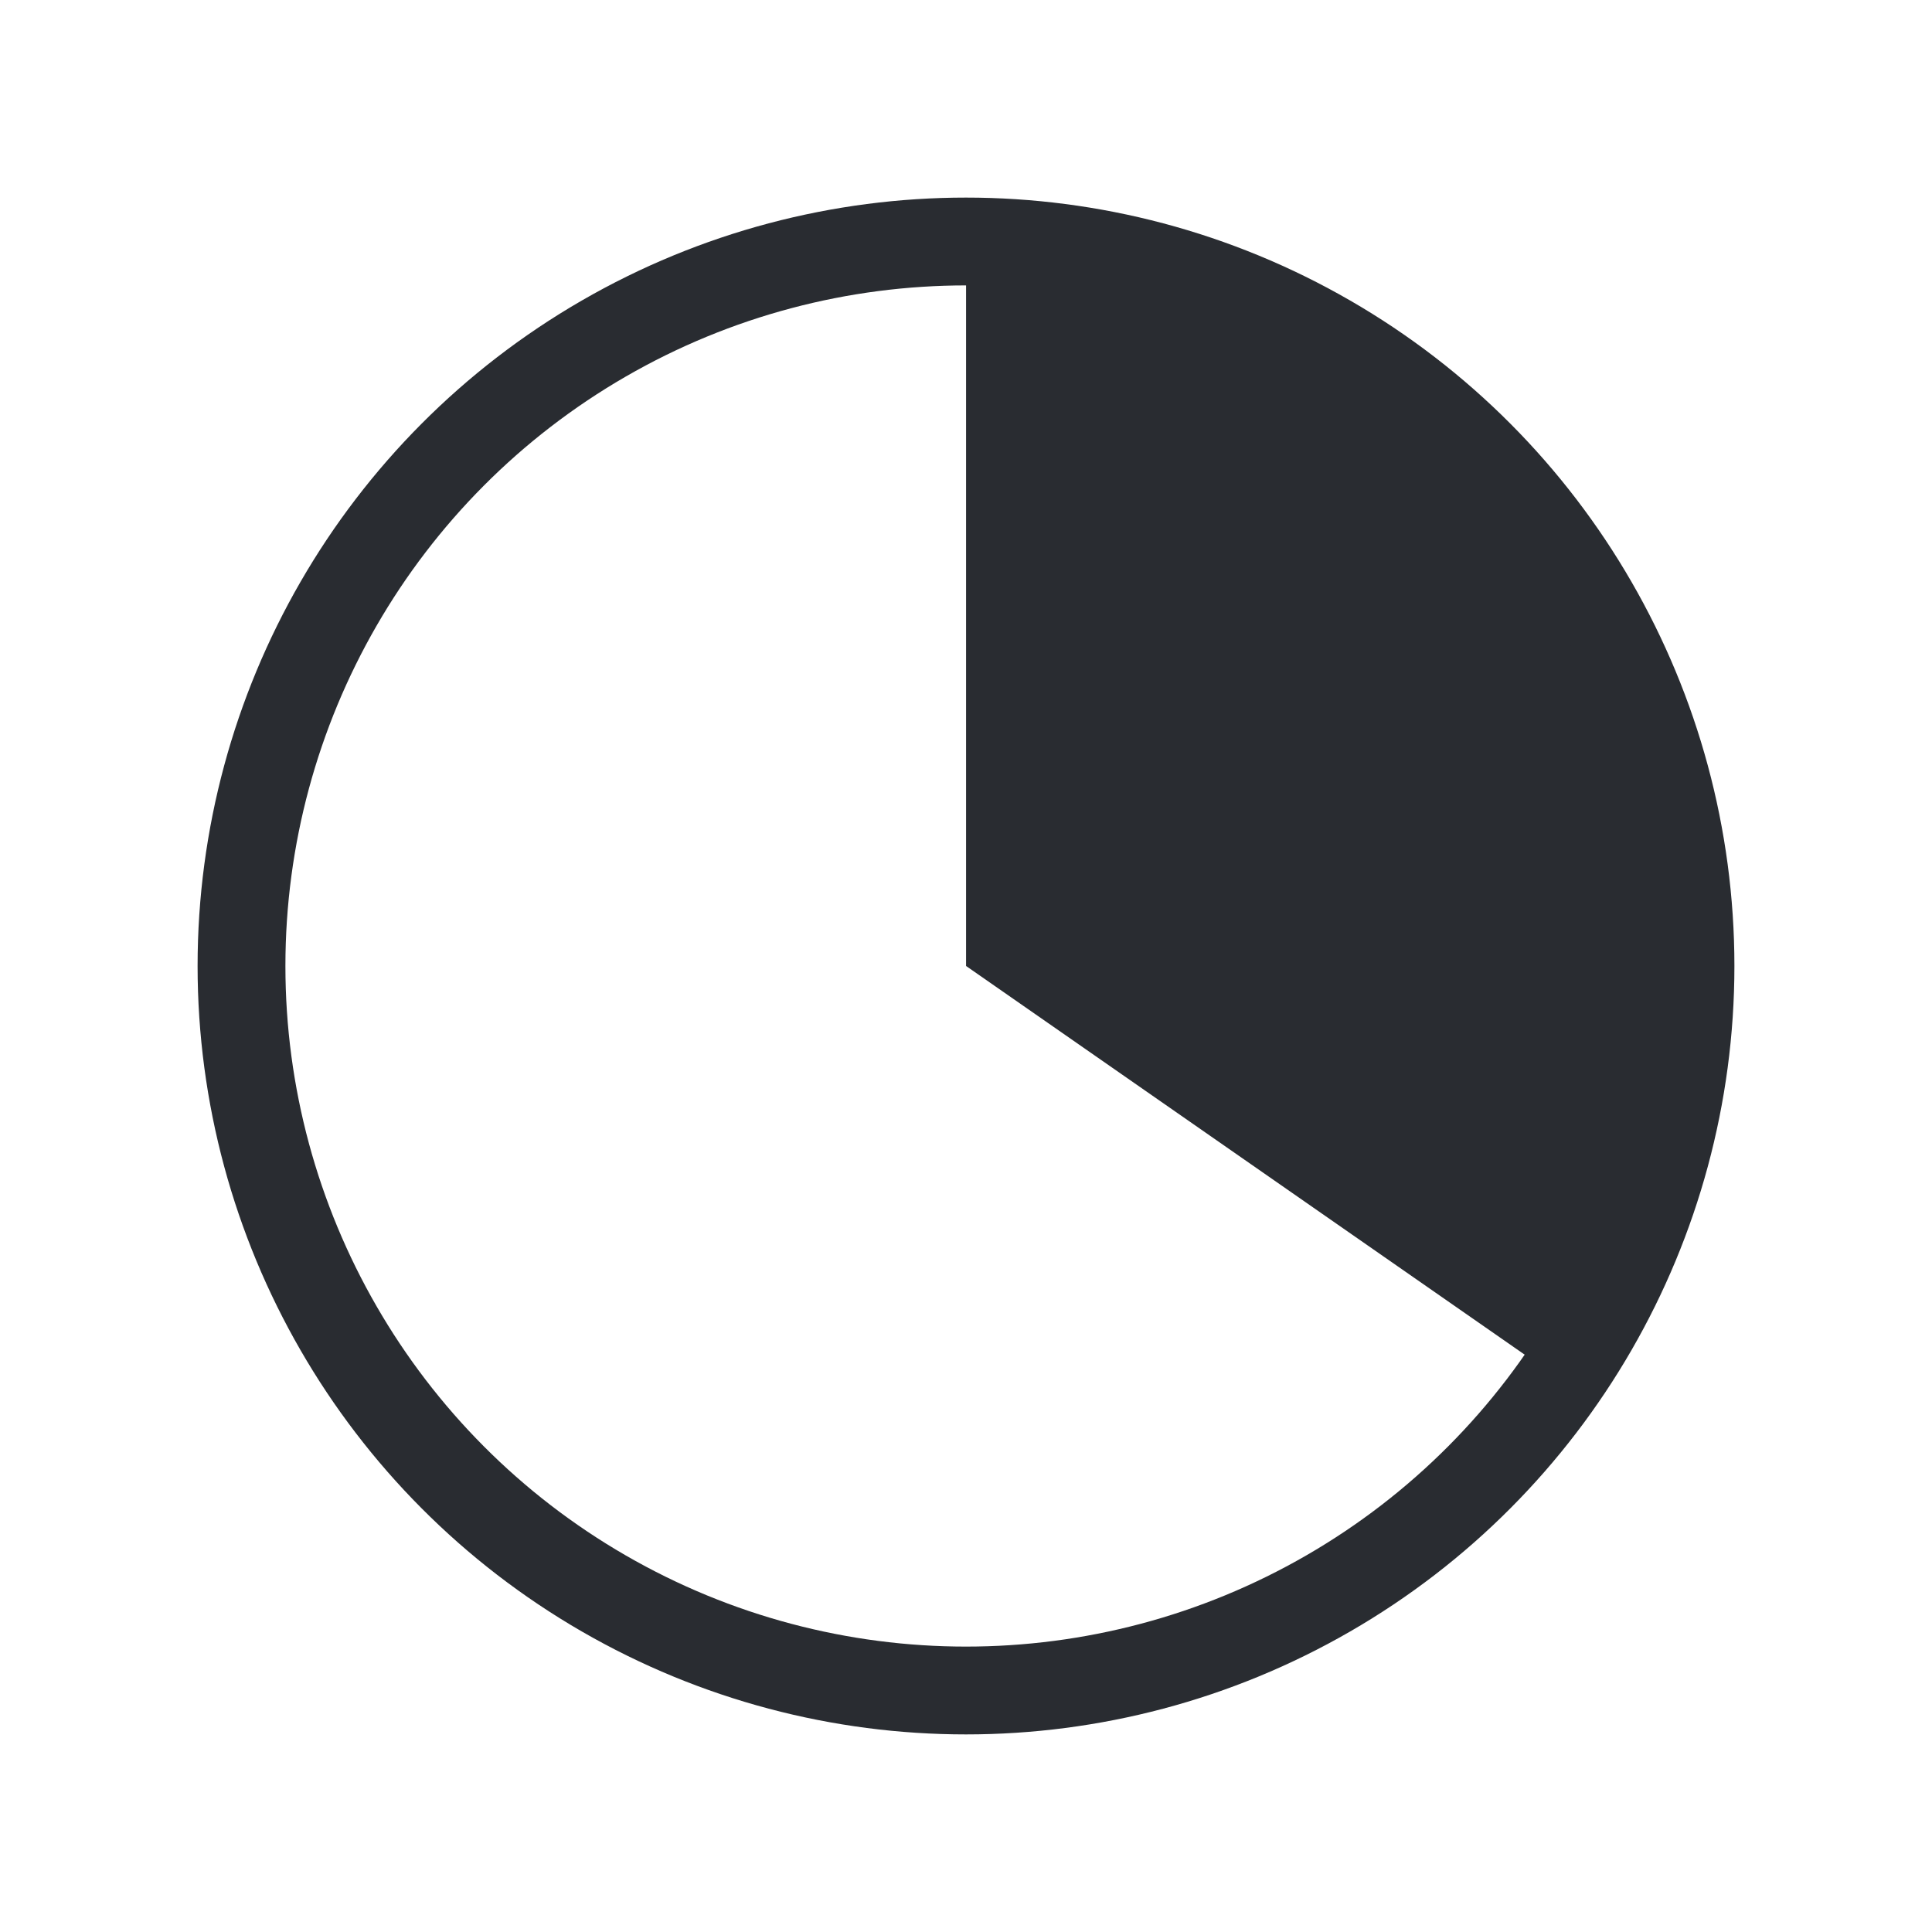 <svg width="88" height="88" viewBox="0 0 88 88" fill="none" xmlns="http://www.w3.org/2000/svg">
<circle cx="44" cy="44" r="33" stroke="#292C31" stroke-width="4"/>
<path d="M44.003 12.833C49.696 12.833 55.281 14.392 60.151 17.343C65.021 20.293 68.99 24.521 71.626 29.567C74.263 34.614 75.467 40.286 75.107 45.969C74.747 51.651 72.838 57.126 69.586 61.8L44.003 43.999L44.003 12.833Z" fill="#292C31"/>
</svg>

